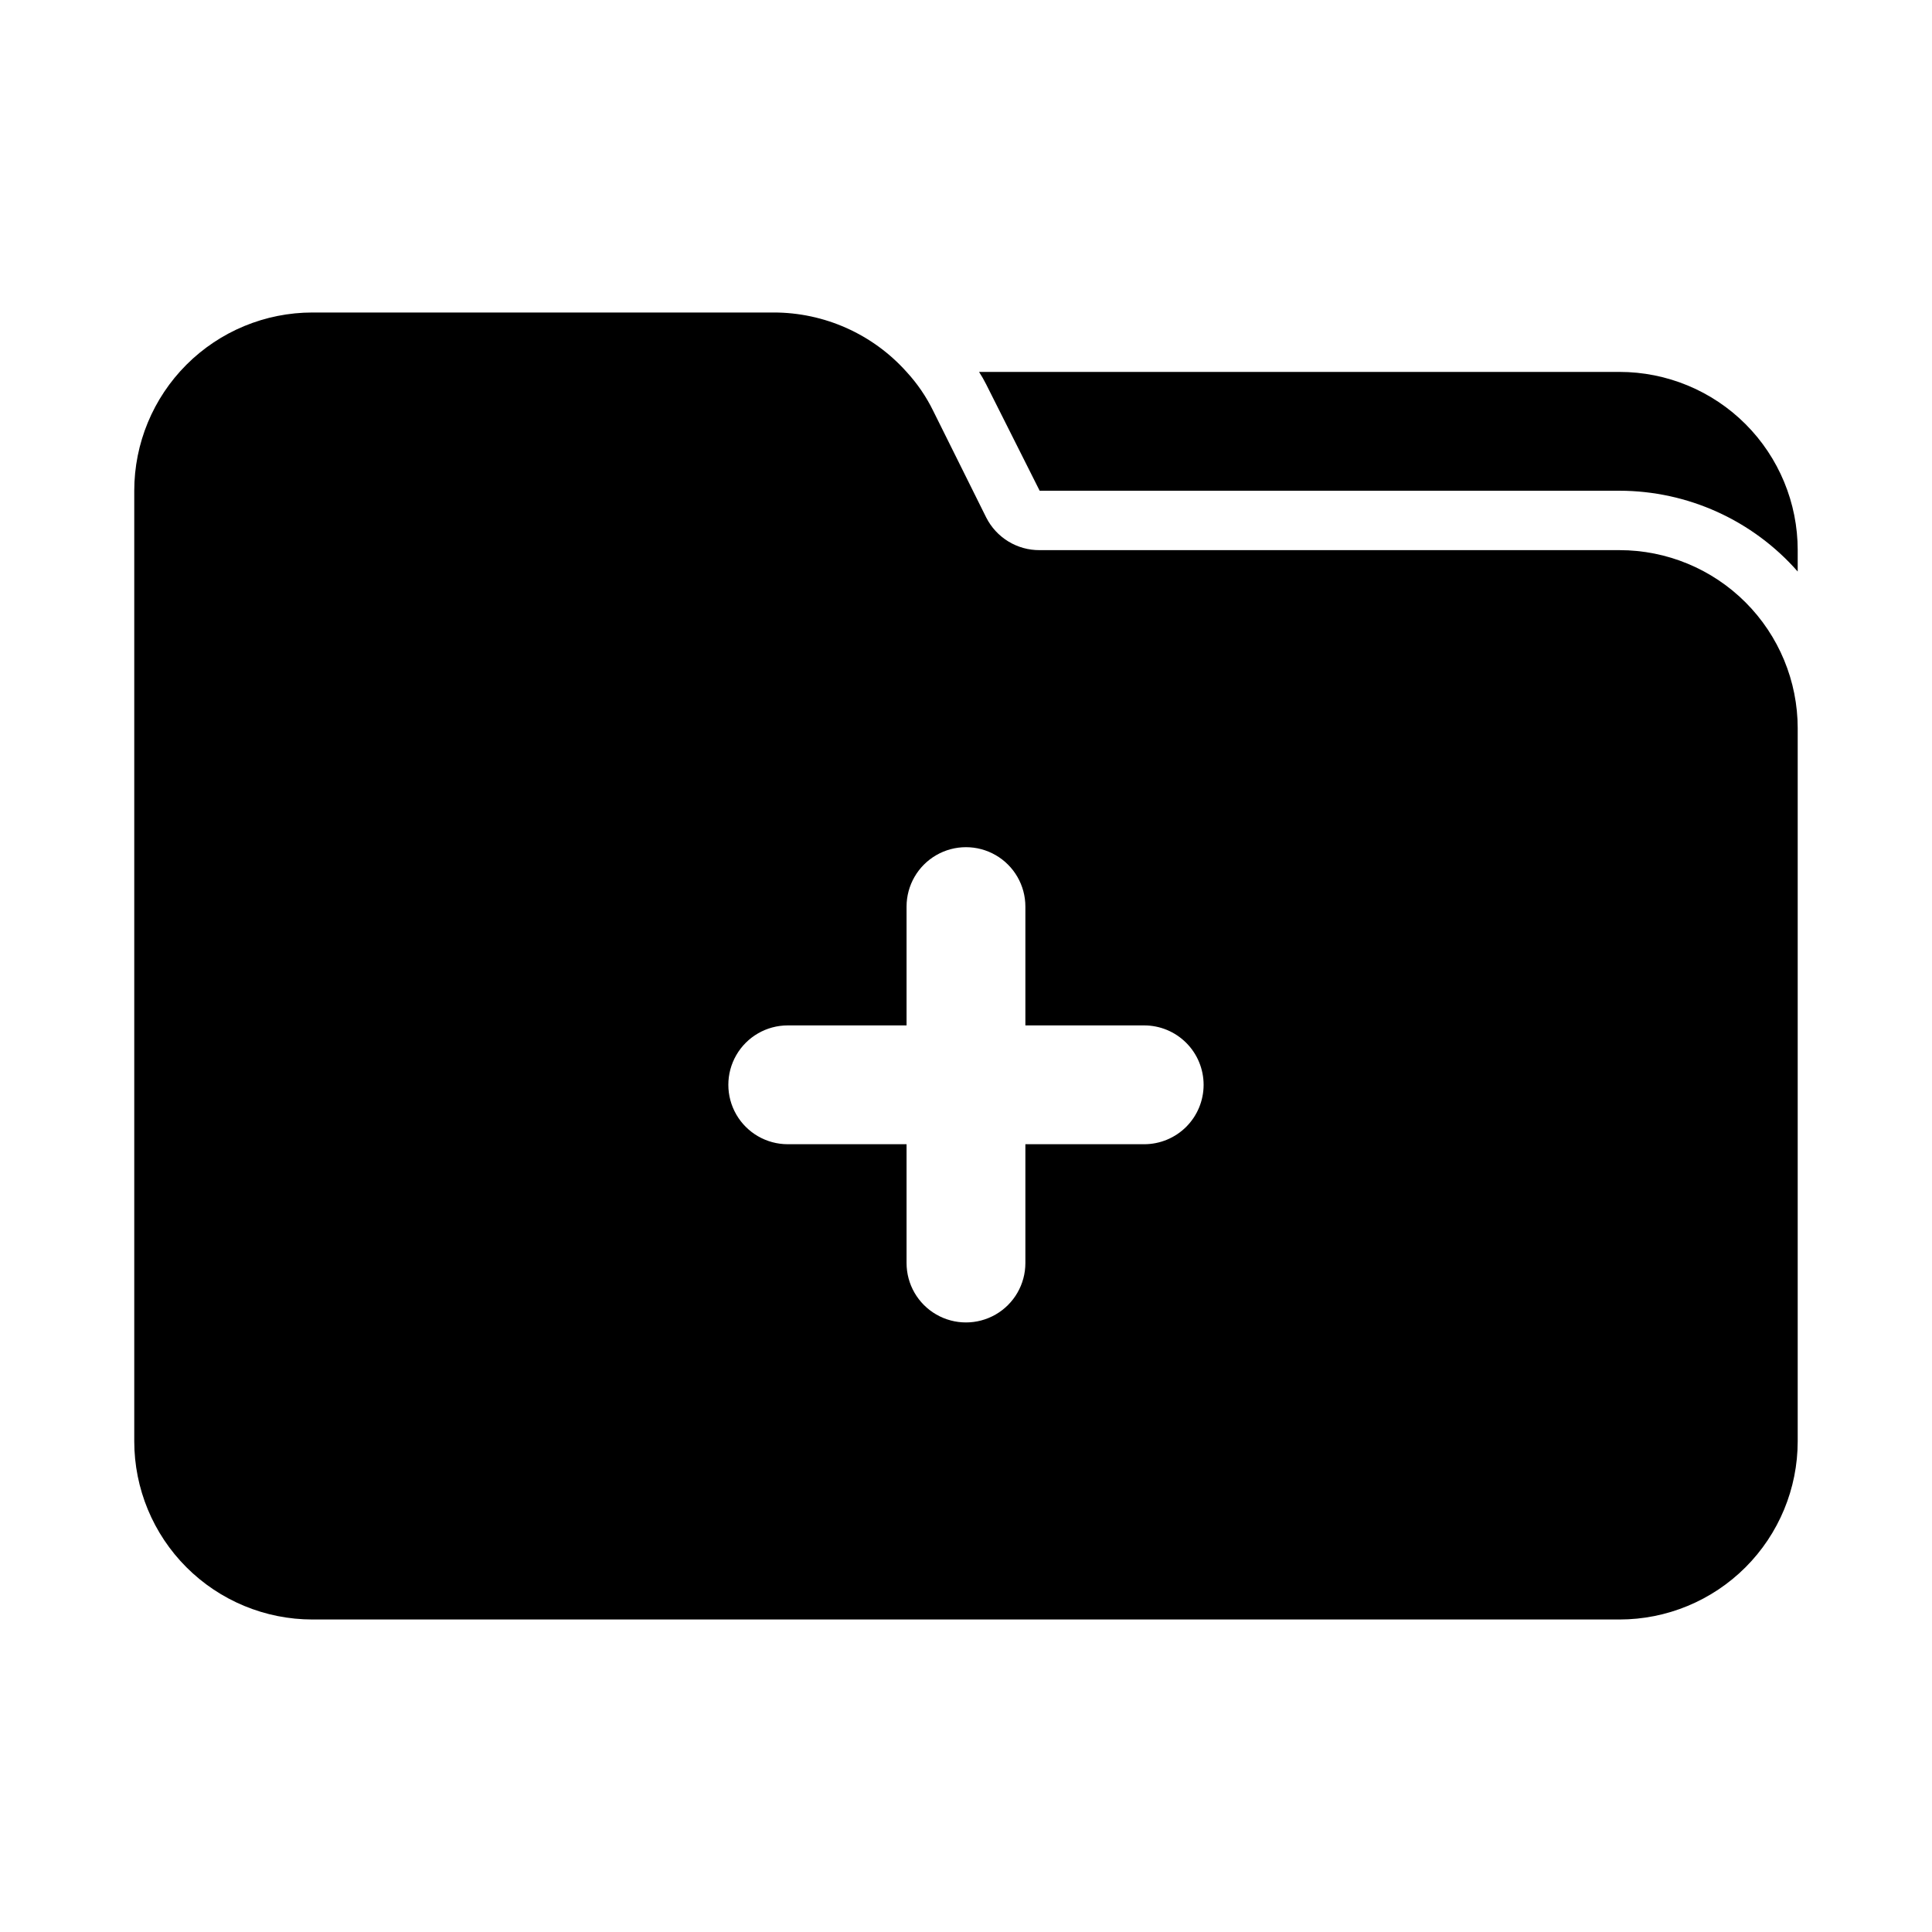 <?xml version="1.0" encoding="UTF-8"?>
<!-- Uploaded to: SVG Repo, www.svgrepo.com, Generator: SVG Repo Mixer Tools -->
<svg fill="#000000" width="800px" height="800px" version="1.1" viewBox="144 144 512 512" xmlns="http://www.w3.org/2000/svg">
 <path d="m620.41 289.79v5.668c-11.938-13.59-29.141-21.387-47.23-21.41h-153.66l-14.168-28.184c-0.57-1.133-1.199-2.238-1.891-3.305h169.72c12.527 0 24.539 4.977 33.398 13.832 8.855 8.859 13.832 20.871 13.832 33.398zm0 47.23v188.93c0 12.527-4.977 24.543-13.832 33.398-8.859 8.859-20.871 13.836-33.398 13.836h-346.37c-12.523 0-24.539-4.977-33.398-13.836-8.855-8.855-13.832-20.871-13.832-33.398v-251.9c0-12.527 4.977-24.543 13.832-33.398 8.859-8.859 20.875-13.836 33.398-13.836h122.18c13.461-0.016 26.293 5.711 35.266 15.746 2.856 3.102 5.242 6.602 7.086 10.391l14.012 28.184c1.32 2.617 3.348 4.816 5.852 6.348s5.383 2.332 8.316 2.309h153.66c12.527 0 24.539 4.977 33.398 13.836 8.855 8.855 13.832 20.871 13.832 33.398zm-157.44 94.469c0-4.176-1.66-8.184-4.613-11.133-2.953-2.953-6.957-4.613-11.133-4.613h-31.488v-31.488c0-5.625-3-10.82-7.871-13.633s-10.875-2.812-15.746 0-7.871 8.008-7.871 13.633v31.488h-31.488c-5.625 0-10.82 3-13.633 7.871-2.812 4.871-2.812 10.875 0 15.746s8.008 7.871 13.633 7.871h31.488v31.488c0 5.625 3 10.824 7.871 13.633 4.871 2.812 10.875 2.812 15.746 0 4.871-2.809 7.871-8.008 7.871-13.633v-31.488h31.488c4.176 0 8.18-1.66 11.133-4.609 2.953-2.953 4.613-6.957 4.613-11.133z"/>
</svg>